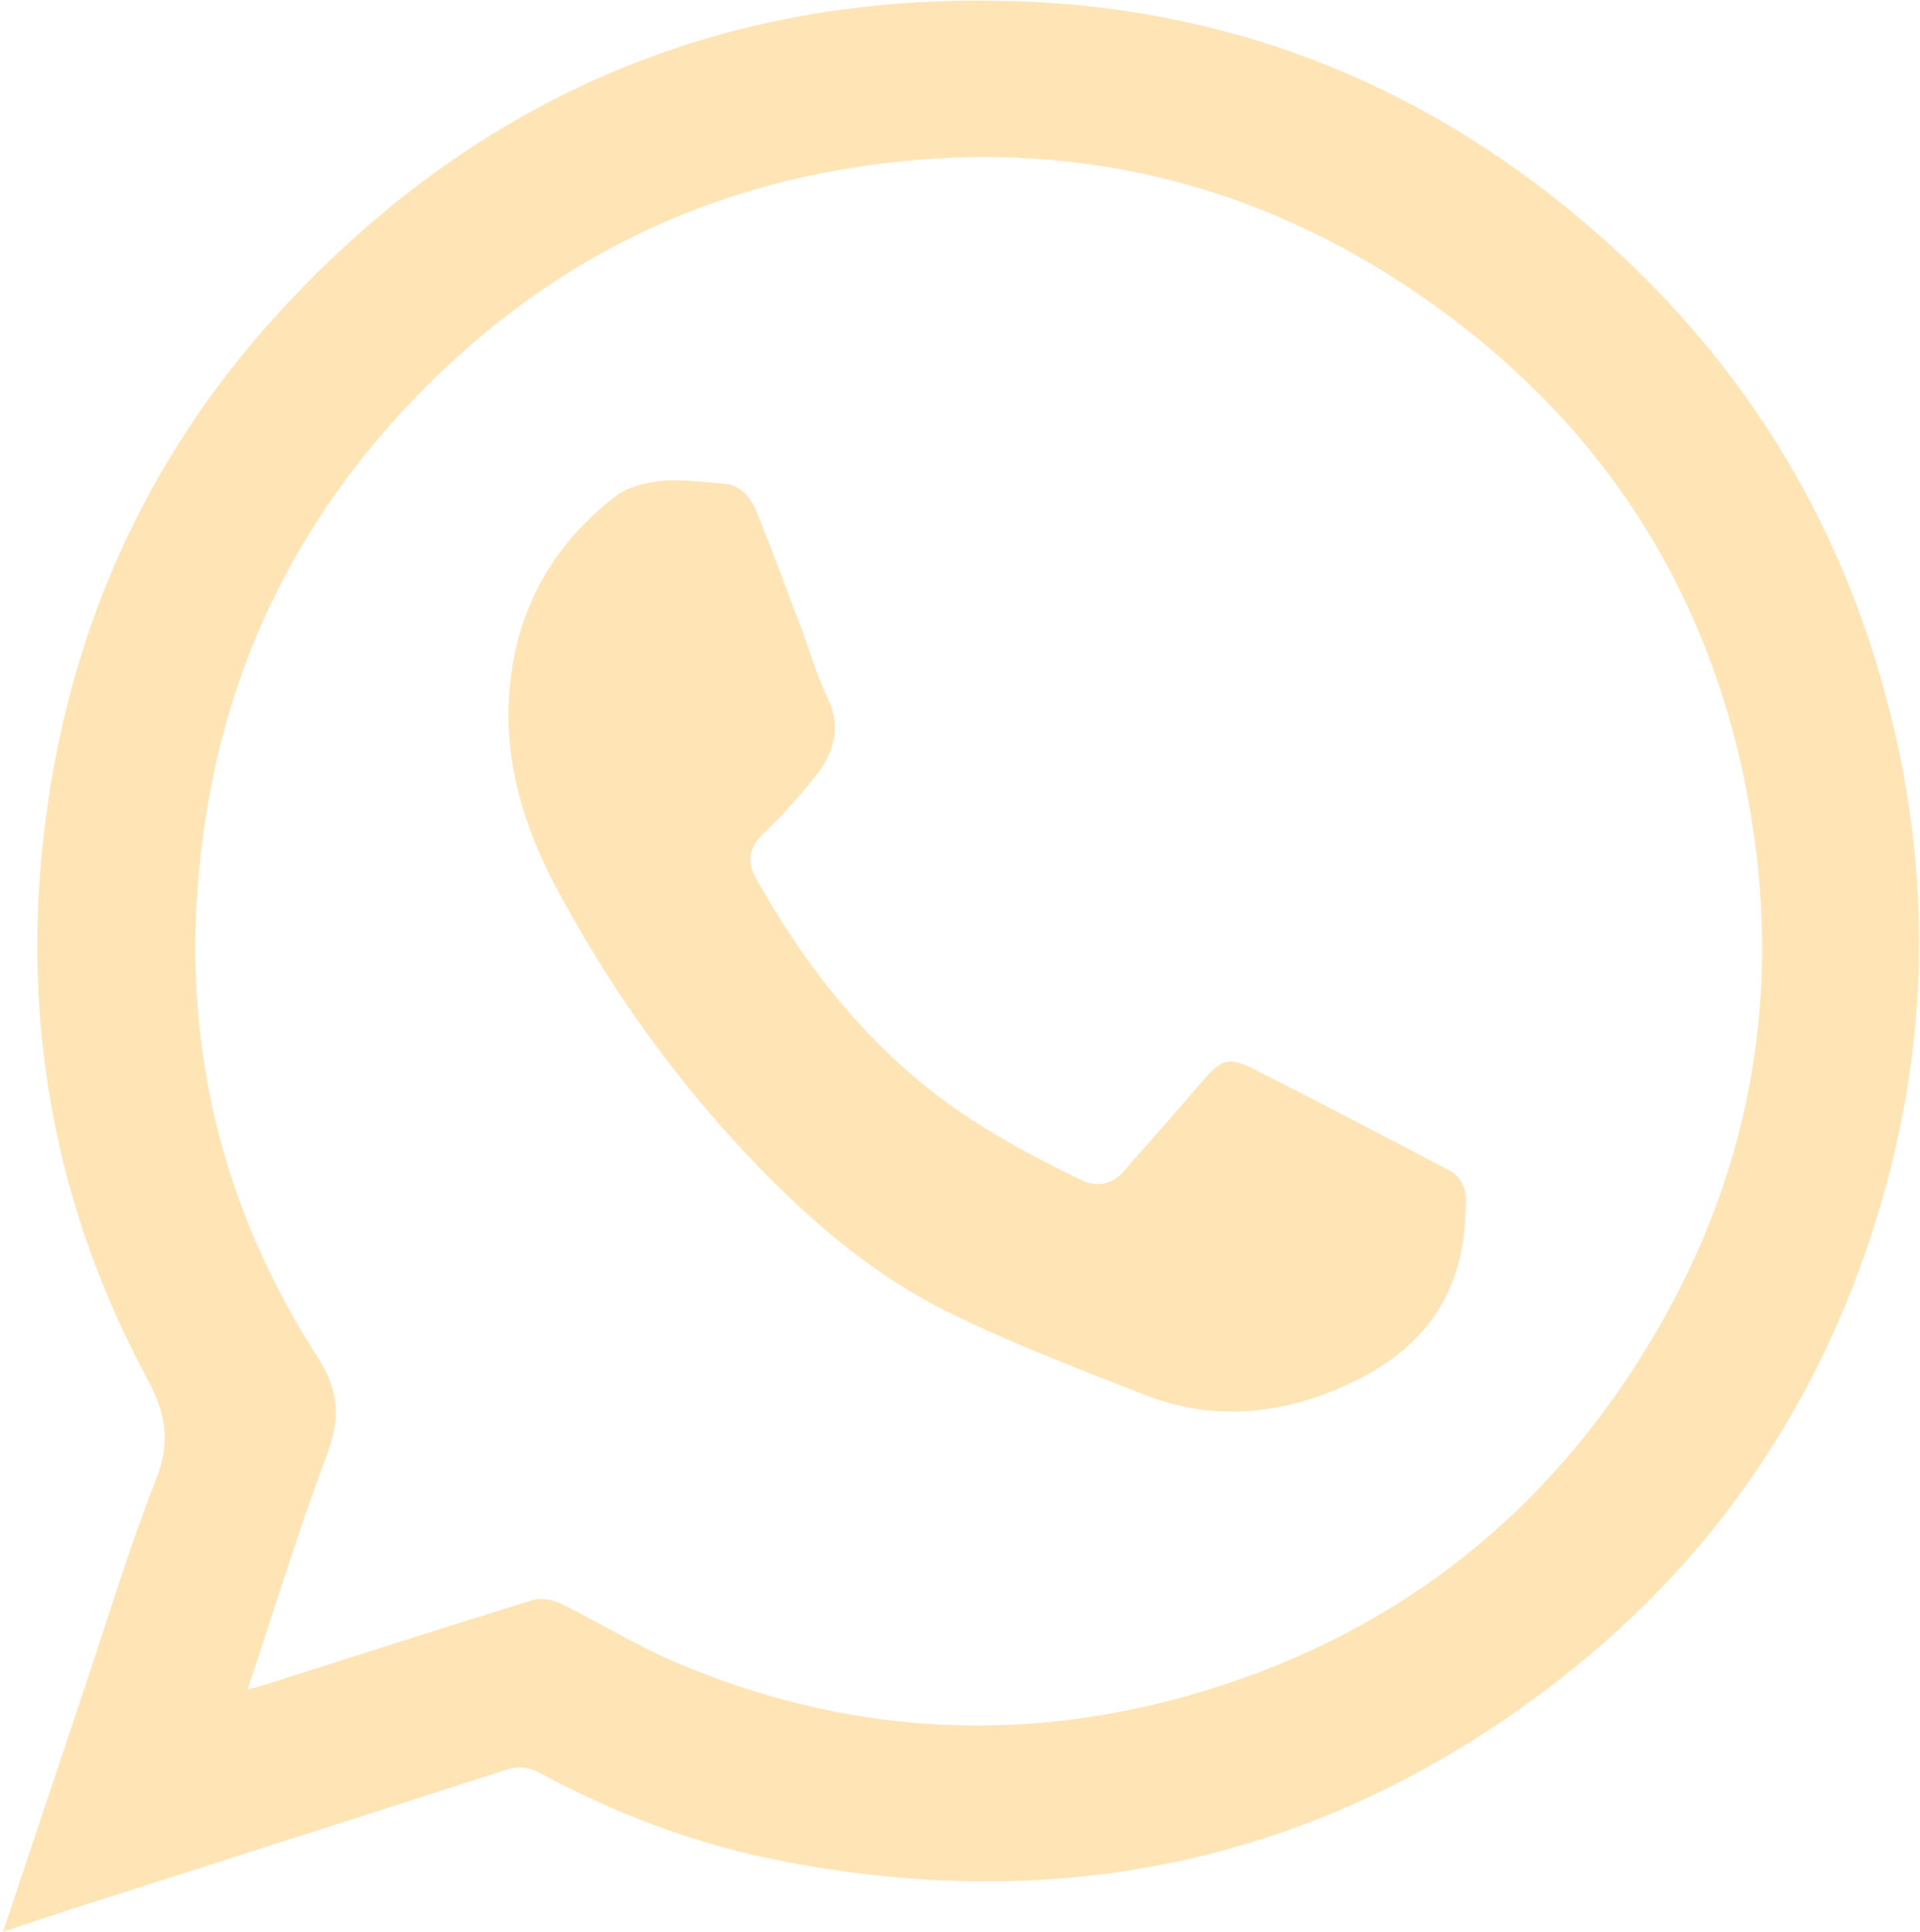 <?xml version="1.0" encoding="UTF-8"?> <svg xmlns="http://www.w3.org/2000/svg" width="497" height="500" viewBox="0 0 497 500" fill="none"> <path d="M0.8 499.9C7.7 479.2 14.2 459.8 20.7 440.4C27.2 421.2 33 401.7 40.4 382.8C44.2 373.2 43 366 38.2 357C12 308.4 4.2 256.3 13.3 202.1C21 156.2 40.5 115.6 72 81.1C123.9 24.4 188.7 -2.8 265.3 0.4C321.4 2.7 371 23.2 413.3 60.3C452.7 94.8 478.4 137.7 490.3 188.7C499.9 229.8 498.8 270.7 487 311.2C472 362.5 443.3 404.8 400.6 437C341.3 481.8 274.8 495.7 202.3 481.6C180.5 477.4 159.7 469.6 140.1 459C136.9 457.3 134.2 456.9 130.7 458.1C93.5 470.1 56.2 482 19 493.9C13.4 495.7 7.7 497.6 0.8 499.9ZM64.1 437.2C66.1 436.7 67 436.5 67.9 436.2C91.2 428.8 114.5 421.3 137.9 414.1C140.1 413.4 143.1 414 145.2 415C155.3 420 165 426 175.4 430.4C218.2 448.5 262.3 451.4 306.9 439C360.1 424.1 400.9 392.4 428.8 344.5C452.7 303.5 460.9 259.2 453.5 212.6C444.1 153.3 413.7 106.7 363.4 73.6C319.8 45 271.8 35.3 220.6 43.4C176.5 50.4 138.8 70.5 107.7 102.7C81 130.3 63.1 162.9 55.3 200.4C44.2 254.1 52.4 304.9 82.2 351.2C88.2 360.5 88 367.6 84.4 377.1C77.1 396.6 71 416.5 64.1 437.2Z" fill="#FFE4B6"></path> <path d="M379.3 313.8C379 333.1 369.9 347.8 351.5 357C333.4 366 315 368.3 296.1 360.9C279.1 354.2 261.9 347.7 245.5 339.6C223.9 328.9 206.2 312.9 190 295.2C172.1 275.6 156.9 253.8 144.4 230.5C135.5 214 130.1 196.5 132 177.3C134 156.9 143.5 140.6 159.5 128.3C162.7 125.9 167.5 124.8 171.6 124.4C176.9 124 182.2 124.8 187.5 125.2C191.9 125.6 194.3 128.7 195.8 132.3C199.7 141.9 203.2 151.5 206.9 161.2C209.4 167.7 211.3 174.5 214.3 180.8C218 188.6 215.7 195.1 210.9 201.1C206.8 206.2 202.5 211.1 197.8 215.5C193.9 219.2 193.2 223 195.8 227.5C207.3 248 221.3 266.4 239.8 281.3C252 291.1 265.5 298.4 279.5 305.2C283.6 307.2 287.6 306.9 290.8 303.2C297.7 295.3 304.7 287.5 311.5 279.5C315.9 274.4 318.1 273.4 324 276.4C341.1 285 358 293.9 375 302.8C379 305 380 308.6 379.3 313.8Z" fill="#FFE4B6"></path> </svg> 